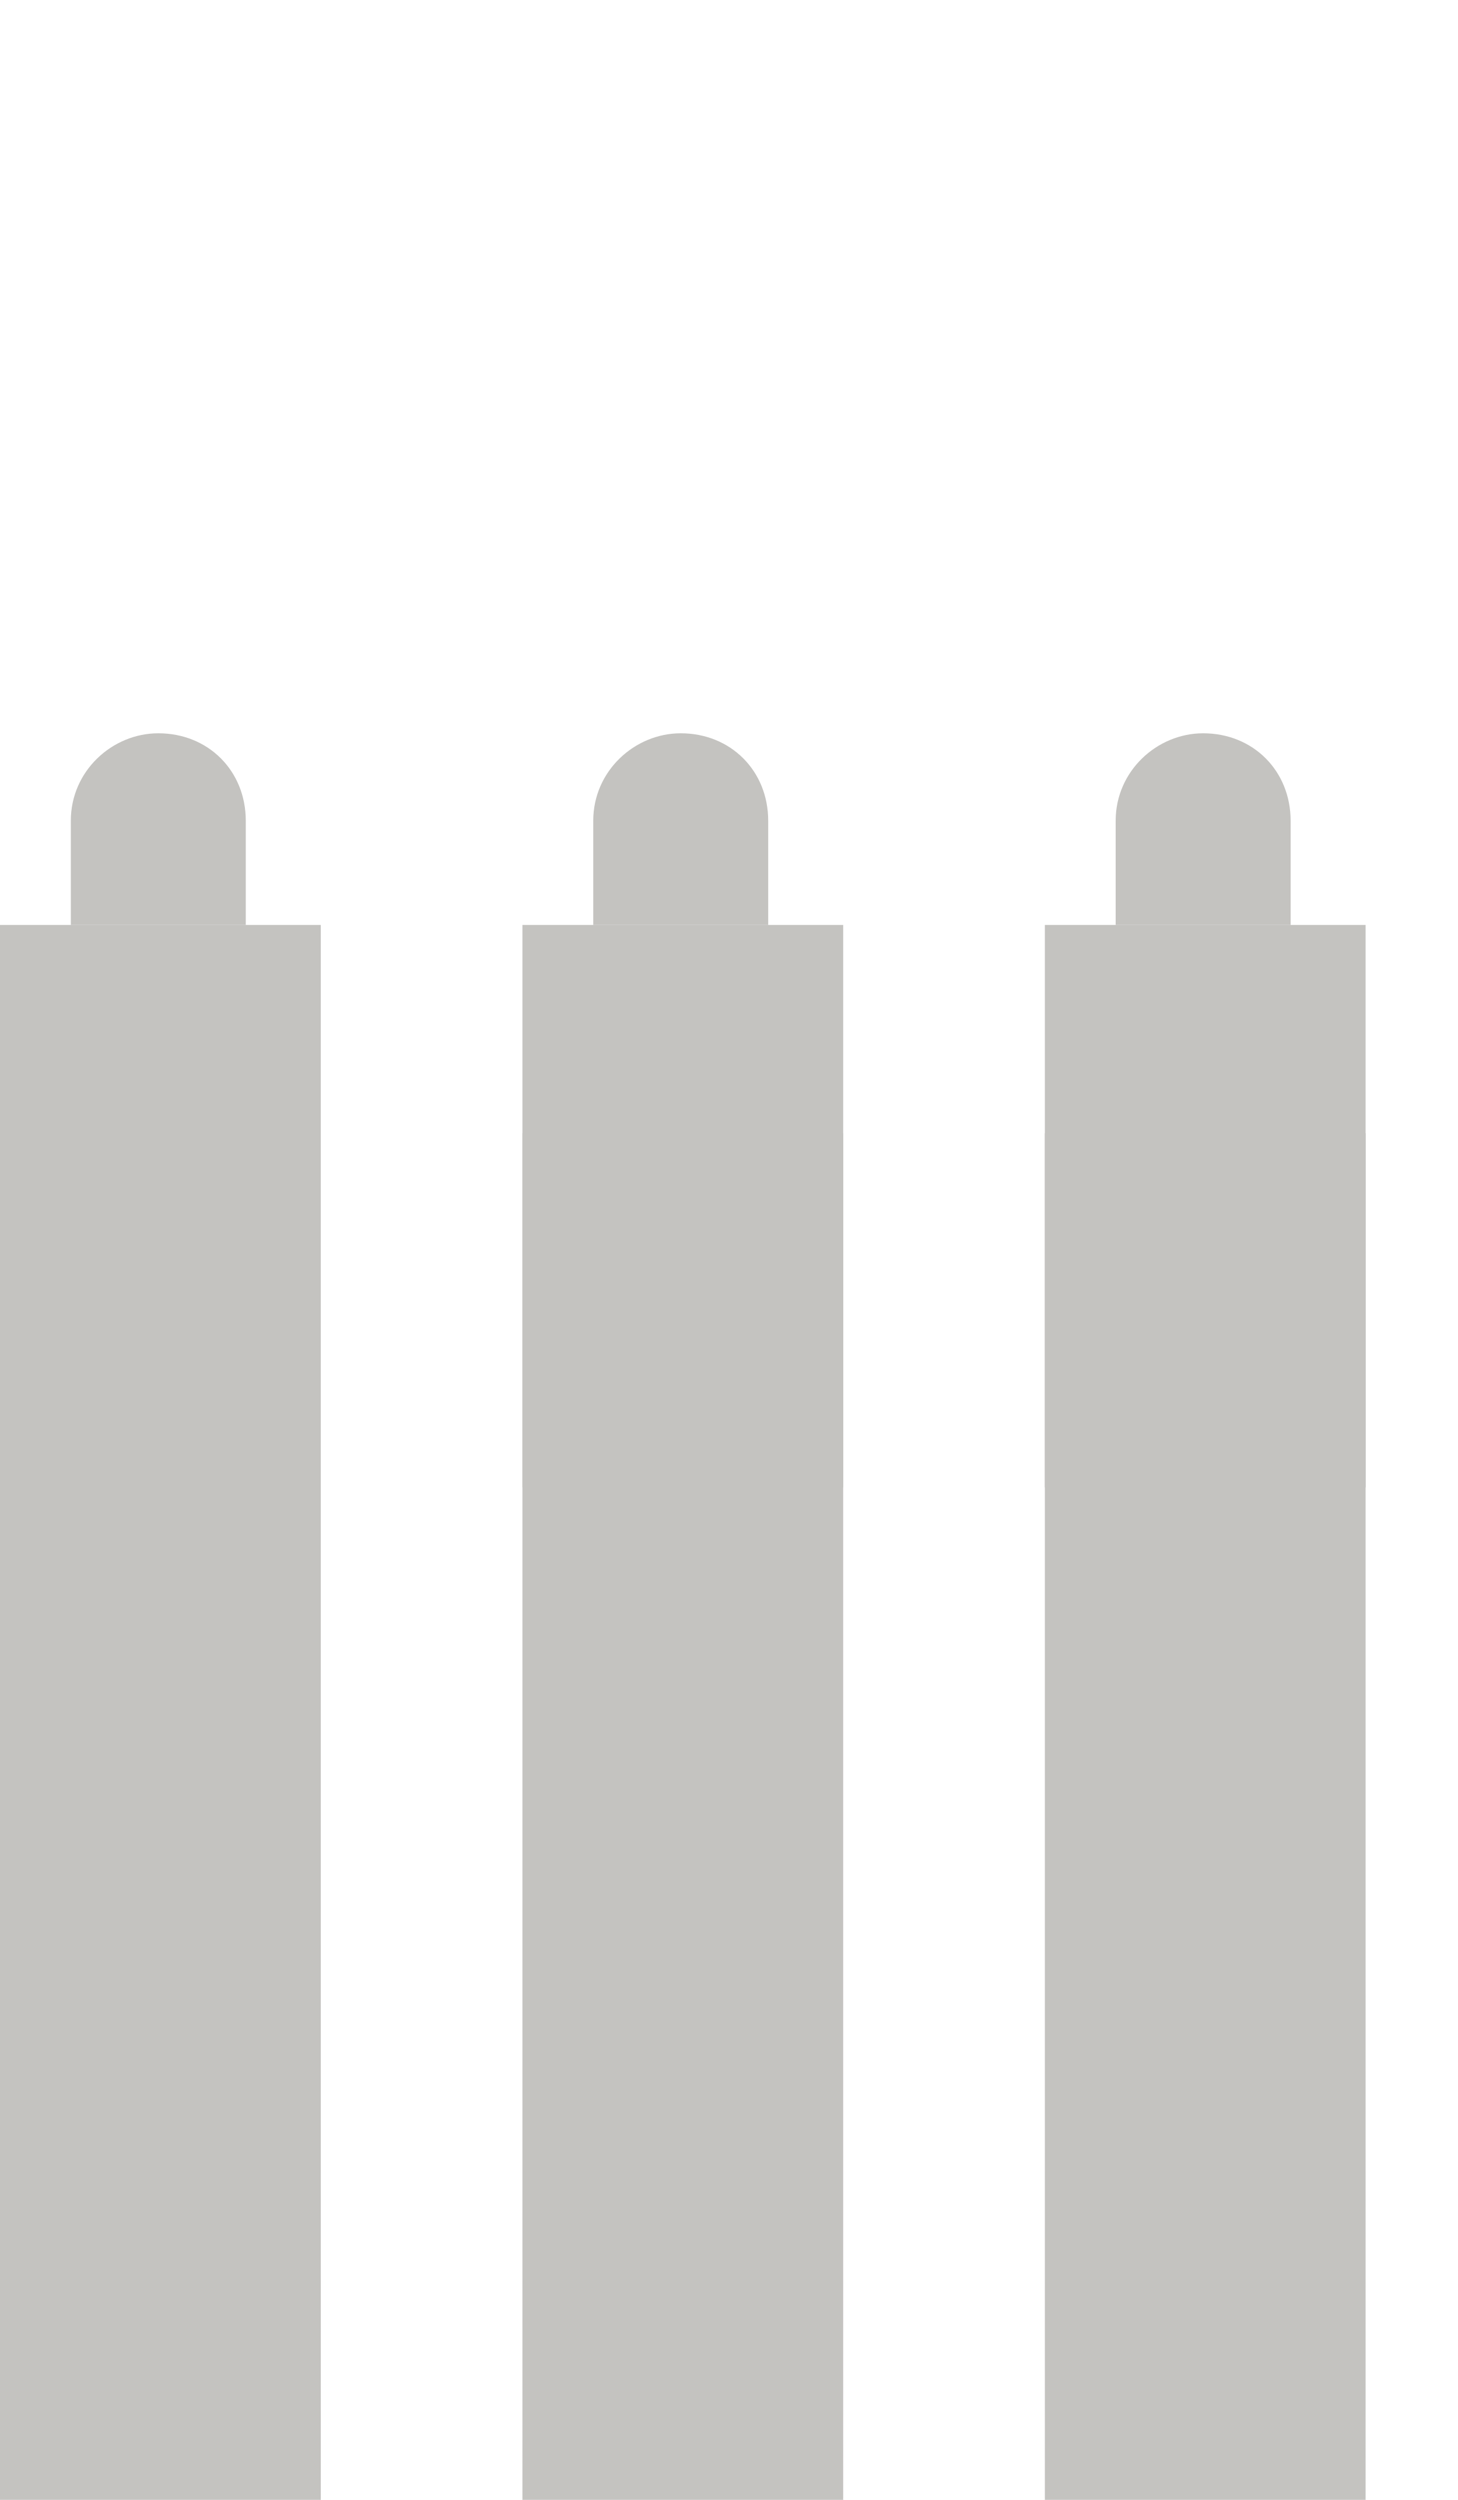 <?xml version="1.0" encoding="utf-8"?>
<!-- Generator: Adobe Illustrator 24.2.3, SVG Export Plug-In . SVG Version: 6.00 Build 0)  -->
<svg version="1.1" id="Layer_1" xmlns="http://www.w3.org/2000/svg" xmlns:xlink="http://www.w3.org/1999/xlink" x="0px" y="0px"
	 width="35px" height="60px" viewBox="0 0 35 60" style="enable-background:new 0 0 35 60;" xml:space="preserve">
<style type="text/css">
	.st0{fill:#C4C3C0;}
</style>
<g id="Group_1475" transform="translate(-1044 -545)">
	<g id="Group_1063" transform="translate(1044 545)">
		<g id="Group_1060">
			<rect id="Rectangle_269" y="27.2" class="st0" width="7.7" height="32.8"/>
			<rect id="Rectangle_270" y="22.2" class="st0" width="7.7" height="13.5"/>
			<path id="Rectangle_271" class="st0" d="M3.8,17.6L3.8,17.6c1.2,0,2.1,0.9,2.1,2.1l0,0v2.5H1.7v-2.5C1.7,18.5,2.7,17.6,3.8,17.6
				C3.8,17.6,3.8,17.6,3.8,17.6z"/>
		</g>
		<g id="Group_1061" transform="translate(12.541)">
			<rect id="Rectangle_269-2" x="0" y="27.2" class="st0" width="7.7" height="32.8"/>
			<rect id="Rectangle_270-2" x="0" y="22.2" class="st0" width="7.7" height="13.5"/>
			<path id="Rectangle_271-2" class="st0" d="M3.8,17.6L3.8,17.6c1.2,0,2.1,0.9,2.1,2.1l0,0v2.5H1.7v-2.5
				C1.7,18.5,2.7,17.6,3.8,17.6C3.8,17.6,3.8,17.6,3.8,17.6z"/>
		</g>
		<g id="Group_1062" transform="translate(25.082)">
			<rect id="Rectangle_269-3" x="0" y="27.2" class="st0" width="7.7" height="32.8"/>
			<rect id="Rectangle_270-3" x="0" y="22.2" class="st0" width="7.7" height="13.5"/>
			<path id="Rectangle_271-3" class="st0" d="M3.8,17.6L3.8,17.6c1.2,0,2.1,0.9,2.1,2.1l0,0v2.5H1.7v-2.5
				C1.7,18.5,2.7,17.6,3.8,17.6C3.8,17.6,3.8,17.6,3.8,17.6z"/>
		</g>
	</g>
</g>
</svg>
